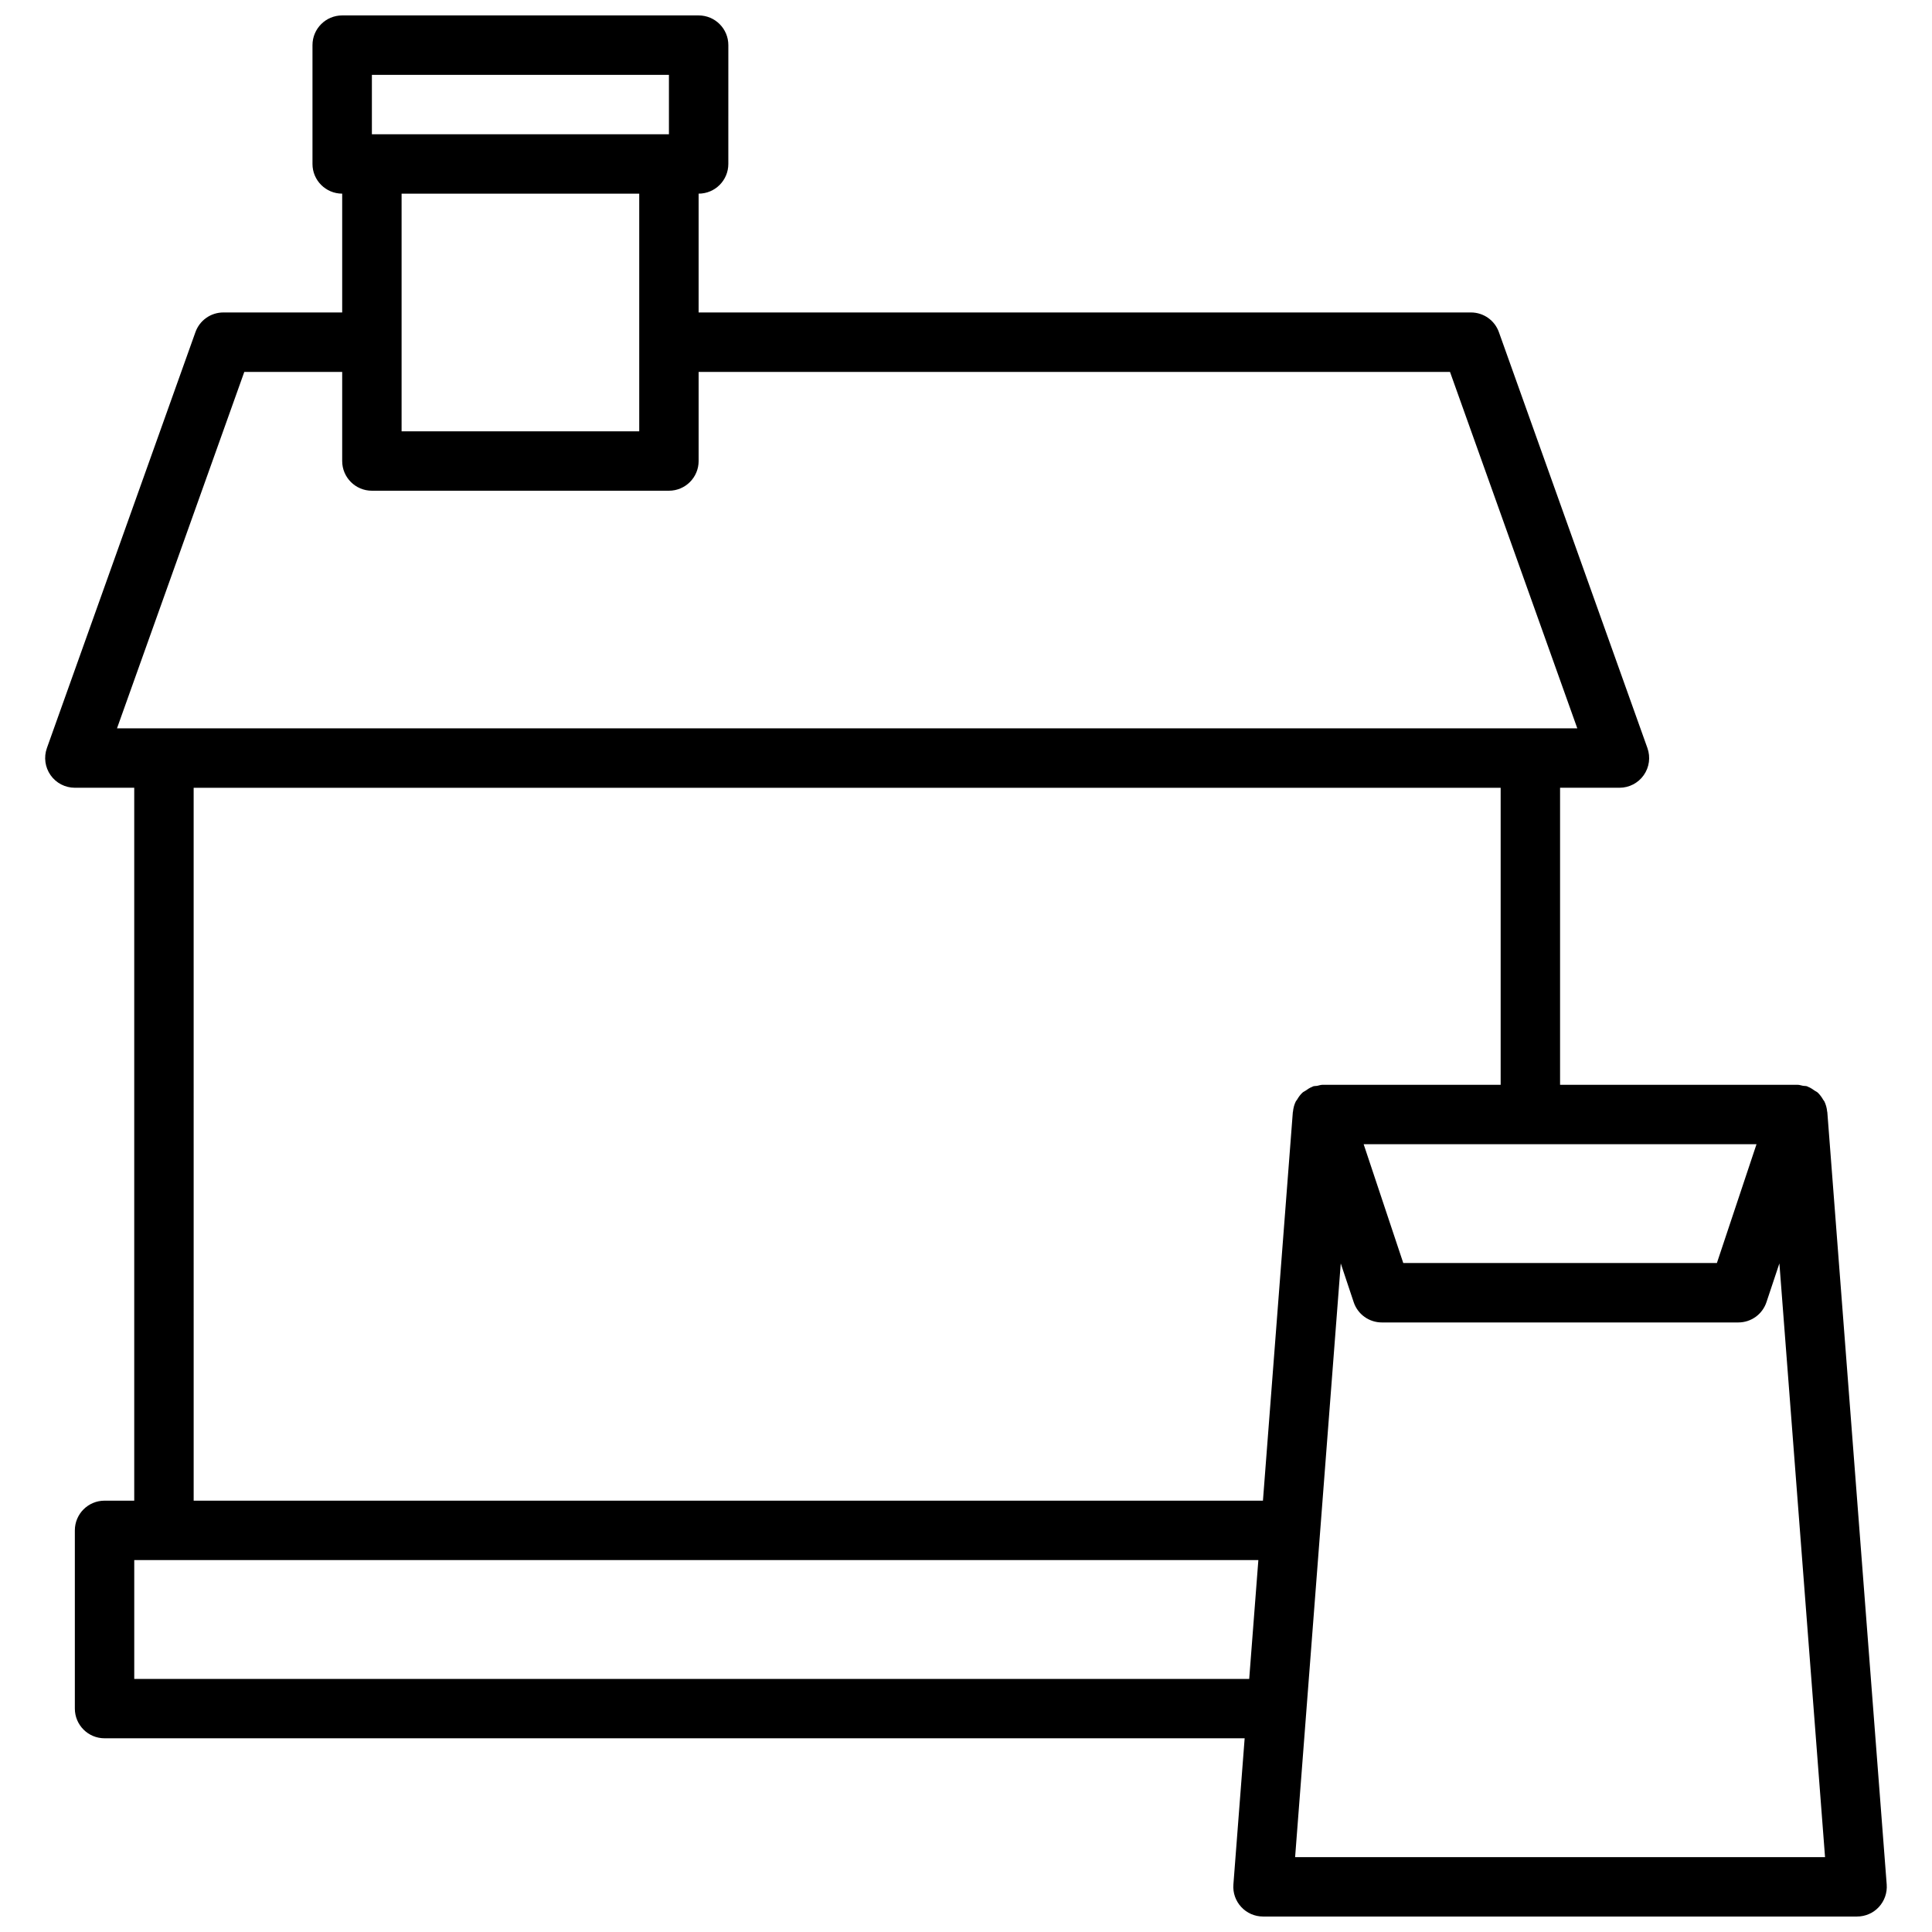 <?xml version="1.0" encoding="UTF-8"?>
<!-- Uploaded to: ICON Repo, www.iconrepo.com, Generator: ICON Repo Mixer Tools -->
<svg width="800px" height="800px" version="1.1" viewBox="144 144 512 512" xmlns="http://www.w3.org/2000/svg">
 <defs>
  <clipPath id="a">
   <path d="m155 148.09h490v503.81h-490z"/>
  </clipPath>
 </defs>
 <g clip-path="url(#a)">
  <path d="m628.26 438.75c-0.008-0.055-0.039-0.094-0.039-0.148-0.094-0.984-0.348-1.914-0.762-2.754-0.07-0.133-0.195-0.227-0.27-0.363-0.418-0.723-0.898-1.41-1.512-1.969-0.227-0.203-0.535-0.316-0.789-0.496-0.566-0.402-1.133-0.789-1.793-1.031-0.07-0.023-0.117-0.086-0.188-0.109-0.371-0.117-0.73-0.07-1.094-0.133-0.473-0.082-0.914-0.262-1.402-0.262h-62.977v-78.723h15.742c2.559 0 4.961-1.242 6.43-3.336 1.48-2.094 1.836-4.777 0.977-7.188l-39.359-110.21c-1.105-3.129-4.074-5.223-7.402-5.223h-204.68v-31.488c4.352 0 7.871-3.527 7.871-7.871l0.004-31.488c0-4.344-3.519-7.871-7.871-7.871h-94.465c-4.352 0-7.871 3.527-7.871 7.871v31.488c0 4.344 3.519 7.871 7.871 7.871v31.488h-31.488c-3.328 0-6.297 2.094-7.406 5.227l-39.359 110.21c-0.859 2.41-0.504 5.086 0.977 7.188 1.469 2.09 3.871 3.332 6.426 3.332h15.742v188.93h-7.867c-4.352 0-7.871 3.527-7.871 7.871v47.23c0 4.344 3.519 7.871 7.871 7.871h302.14l-2.984 38.754c-0.172 2.188 0.582 4.344 2.078 5.953 1.48 1.613 3.582 2.527 5.769 2.527h157.44c2.188 0 4.289-0.914 5.769-2.519 1.488-1.613 2.242-3.769 2.078-5.953zm-18.766 8.477-10.5 31.488h-83.113l-10.5-31.488zm-366.94-283.39h78.719v15.742l-78.719 0.004zm70.848 31.488v62.977h-62.977v-62.977zm-104.66 47.234h25.941v23.617c0 4.344 3.519 7.871 7.871 7.871h78.719c4.352 0 7.871-3.527 7.871-7.871v-23.617h199.12l33.738 94.465h-387zm-13.422 110.21h346.37v78.719h-47.23c-0.488 0-0.922 0.18-1.387 0.27-0.371 0.07-0.73 0.016-1.102 0.141-0.07 0.023-0.117 0.086-0.188 0.109-0.66 0.242-1.227 0.629-1.793 1.031-0.25 0.18-0.559 0.293-0.789 0.496-0.613 0.551-1.086 1.227-1.504 1.953-0.078 0.133-0.211 0.234-0.285 0.379-0.418 0.836-0.668 1.77-0.762 2.746-0.008 0.047-0.039 0.094-0.039 0.141v0.008l-7.918 102.94h-283.37zm-15.742 236.16v-31.488h297.9l-2.426 31.488zm307.64 47.234 12.098-157.34 3.426 10.266c1.066 3.211 4.07 5.375 7.465 5.375h94.465c3.394 0 6.391-2.164 7.461-5.383l3.426-10.266 12.098 157.35z"/>
 </g>
</svg>